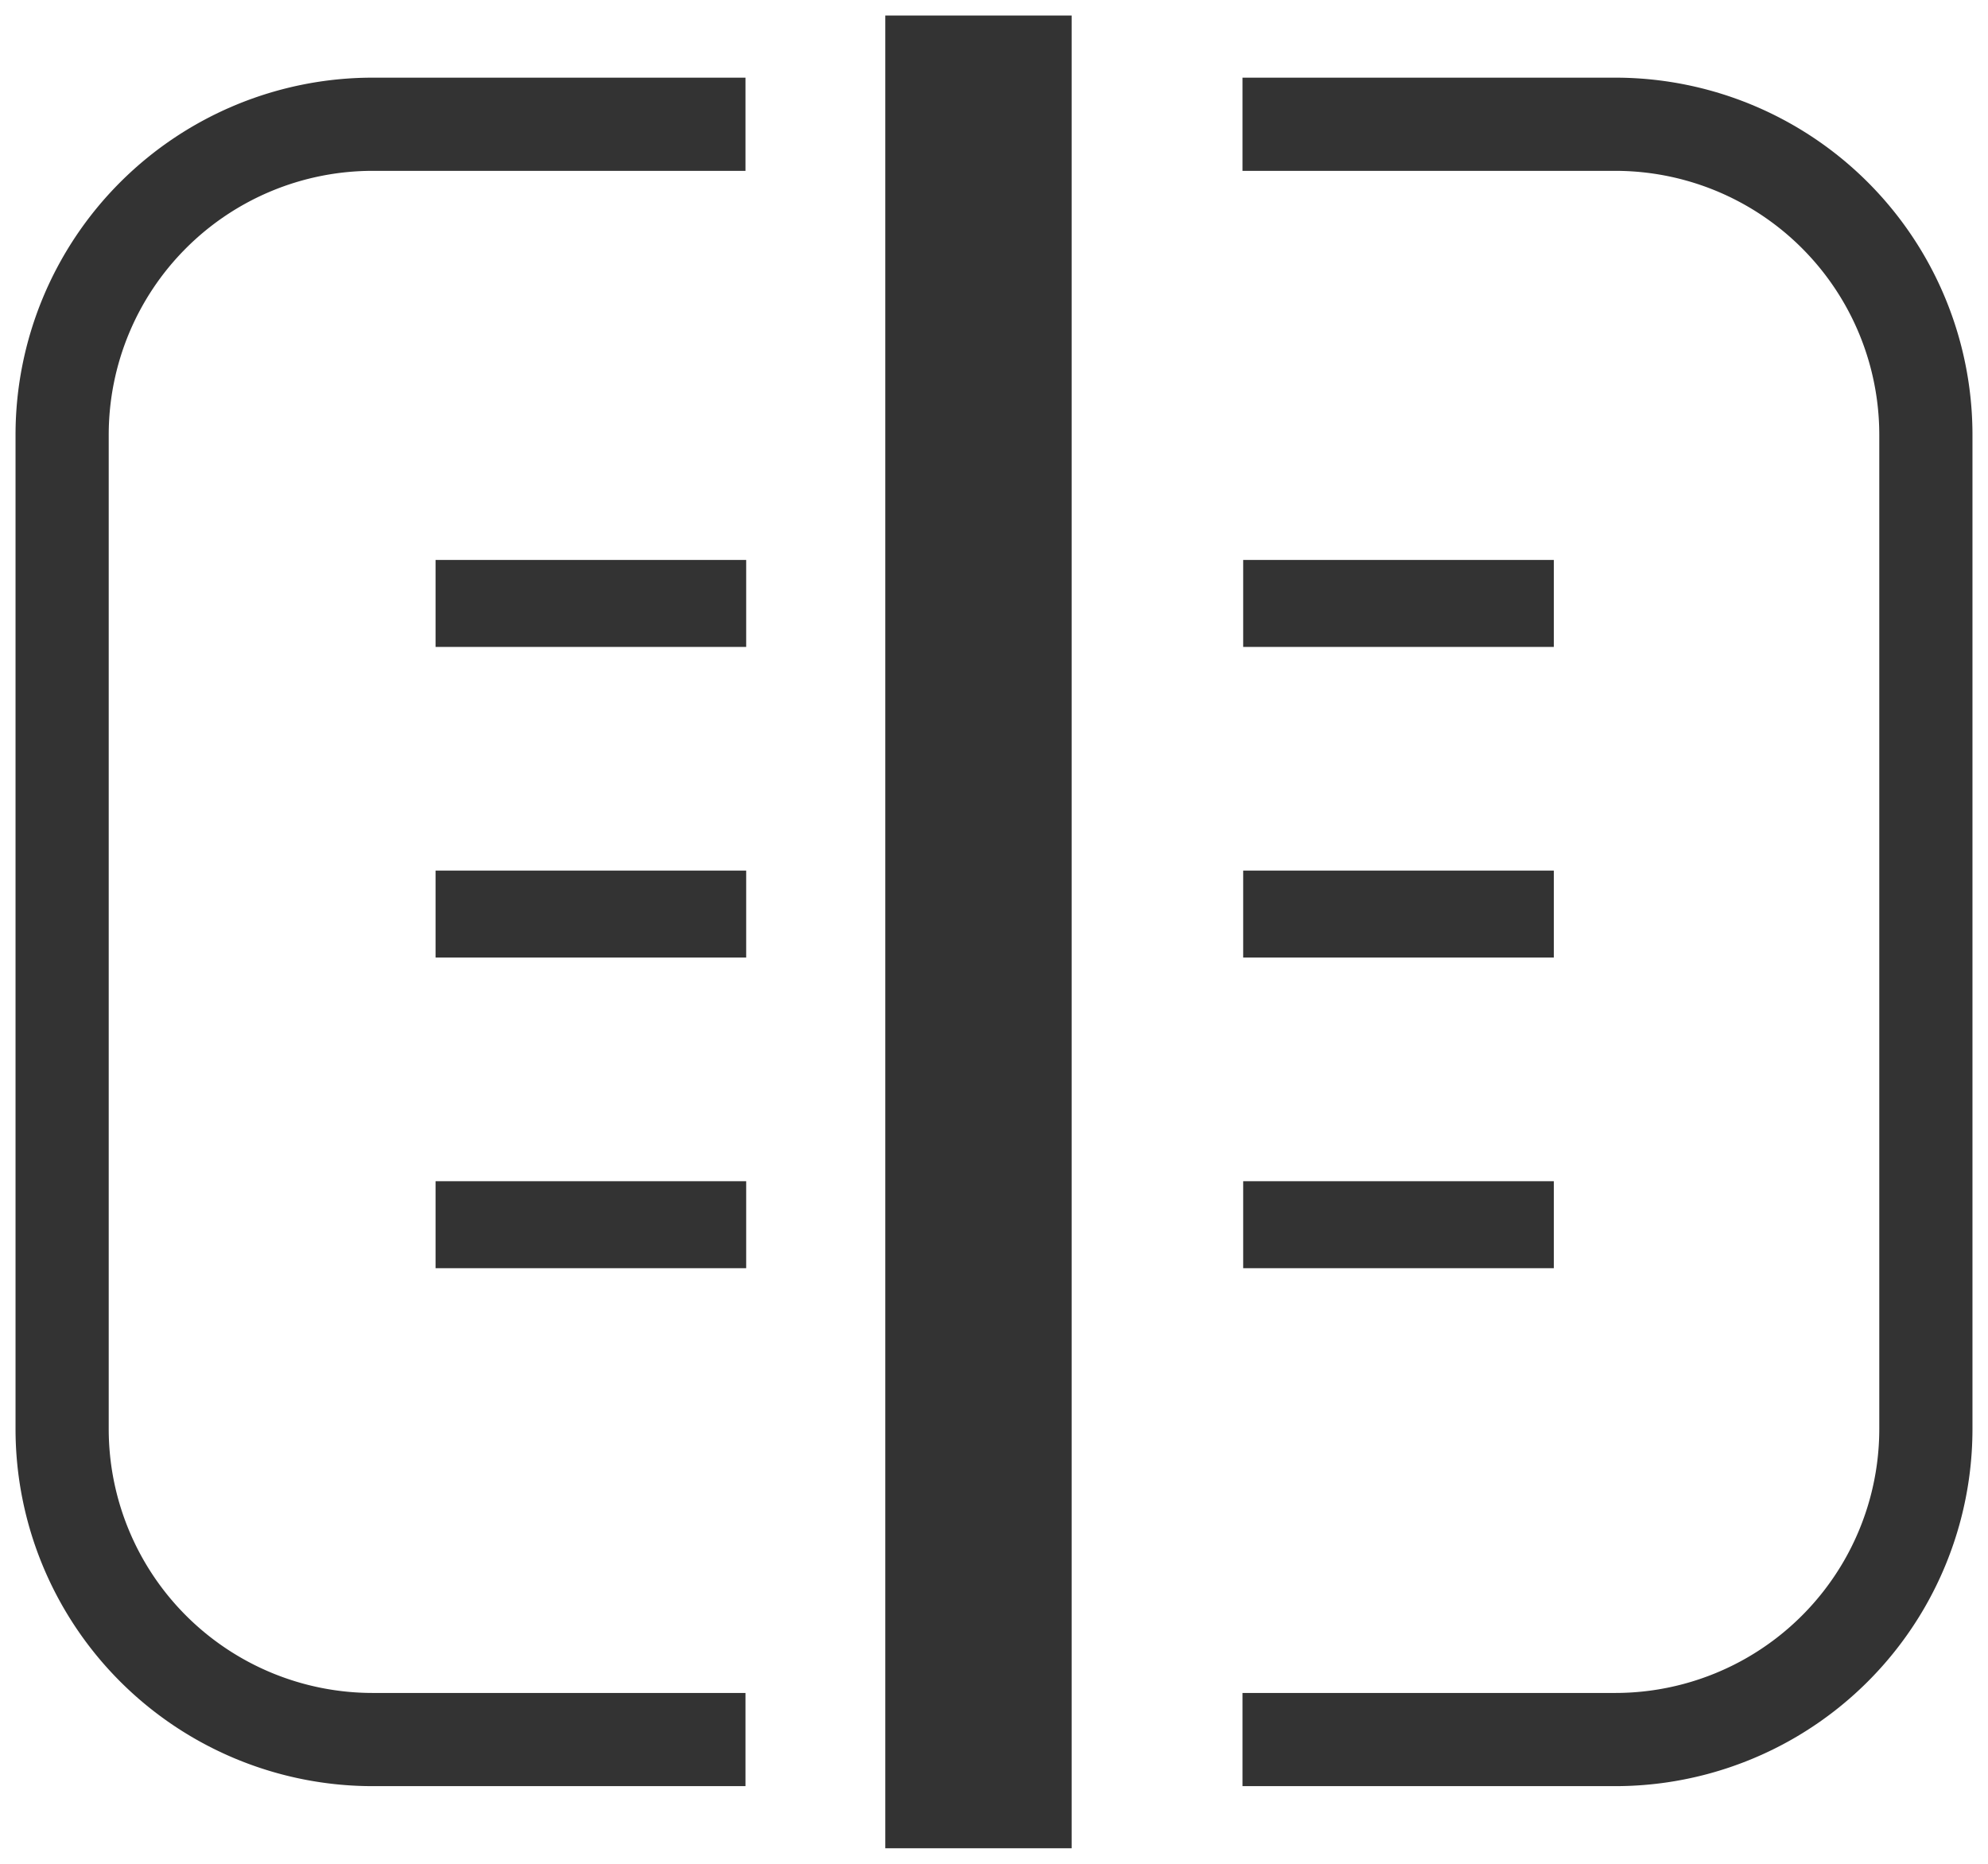 <svg xmlns="http://www.w3.org/2000/svg" width="32" height="30" viewBox="0 0 32 30">
<defs>
    <style>
      .cls-1, .cls-2 {
        fill: none;
        stroke: #333;
        stroke-width: 1.5px;
      }

      .cls-1, .cls-3 {
        fill-rule: evenodd;
      }

      .cls-3 {
        fill: #333;
      }
    </style>
  </defs>
  <path class="cls-1" d="M12,28H6a5,5,0,0,1-5-5V7A5,5,0,0,1,6,2h6"/>
  <path id="Rectangle_7_copy" data-name="Rectangle 7 copy" class="cls-1" d="M20,28h6a5,5,0,0,0,5-5V7a5,5,0,0,0-5-5H20"/>
  <rect class="cls-2" x="15" y="1" width="1.5" height="28"/>
  <path id="Color_Fill_2_copy" data-name="Color Fill 2 copy" class="cls-3" d="M7.011,10.413v-1.4h5v1.4h-5Zm0,5v-1.4h5v1.4h-5Zm0,5v-1.4h5v1.4h-5Z"/>
  <path id="Color_Fill_2_copy_2" data-name="Color Fill 2 copy 2" class="cls-3" d="M20.011,10.413v-1.4h5v1.4h-5Zm0,5v-1.4h5v1.4h-5Zm0,5v-1.4h5v1.4h-5Z"/>
</svg>
